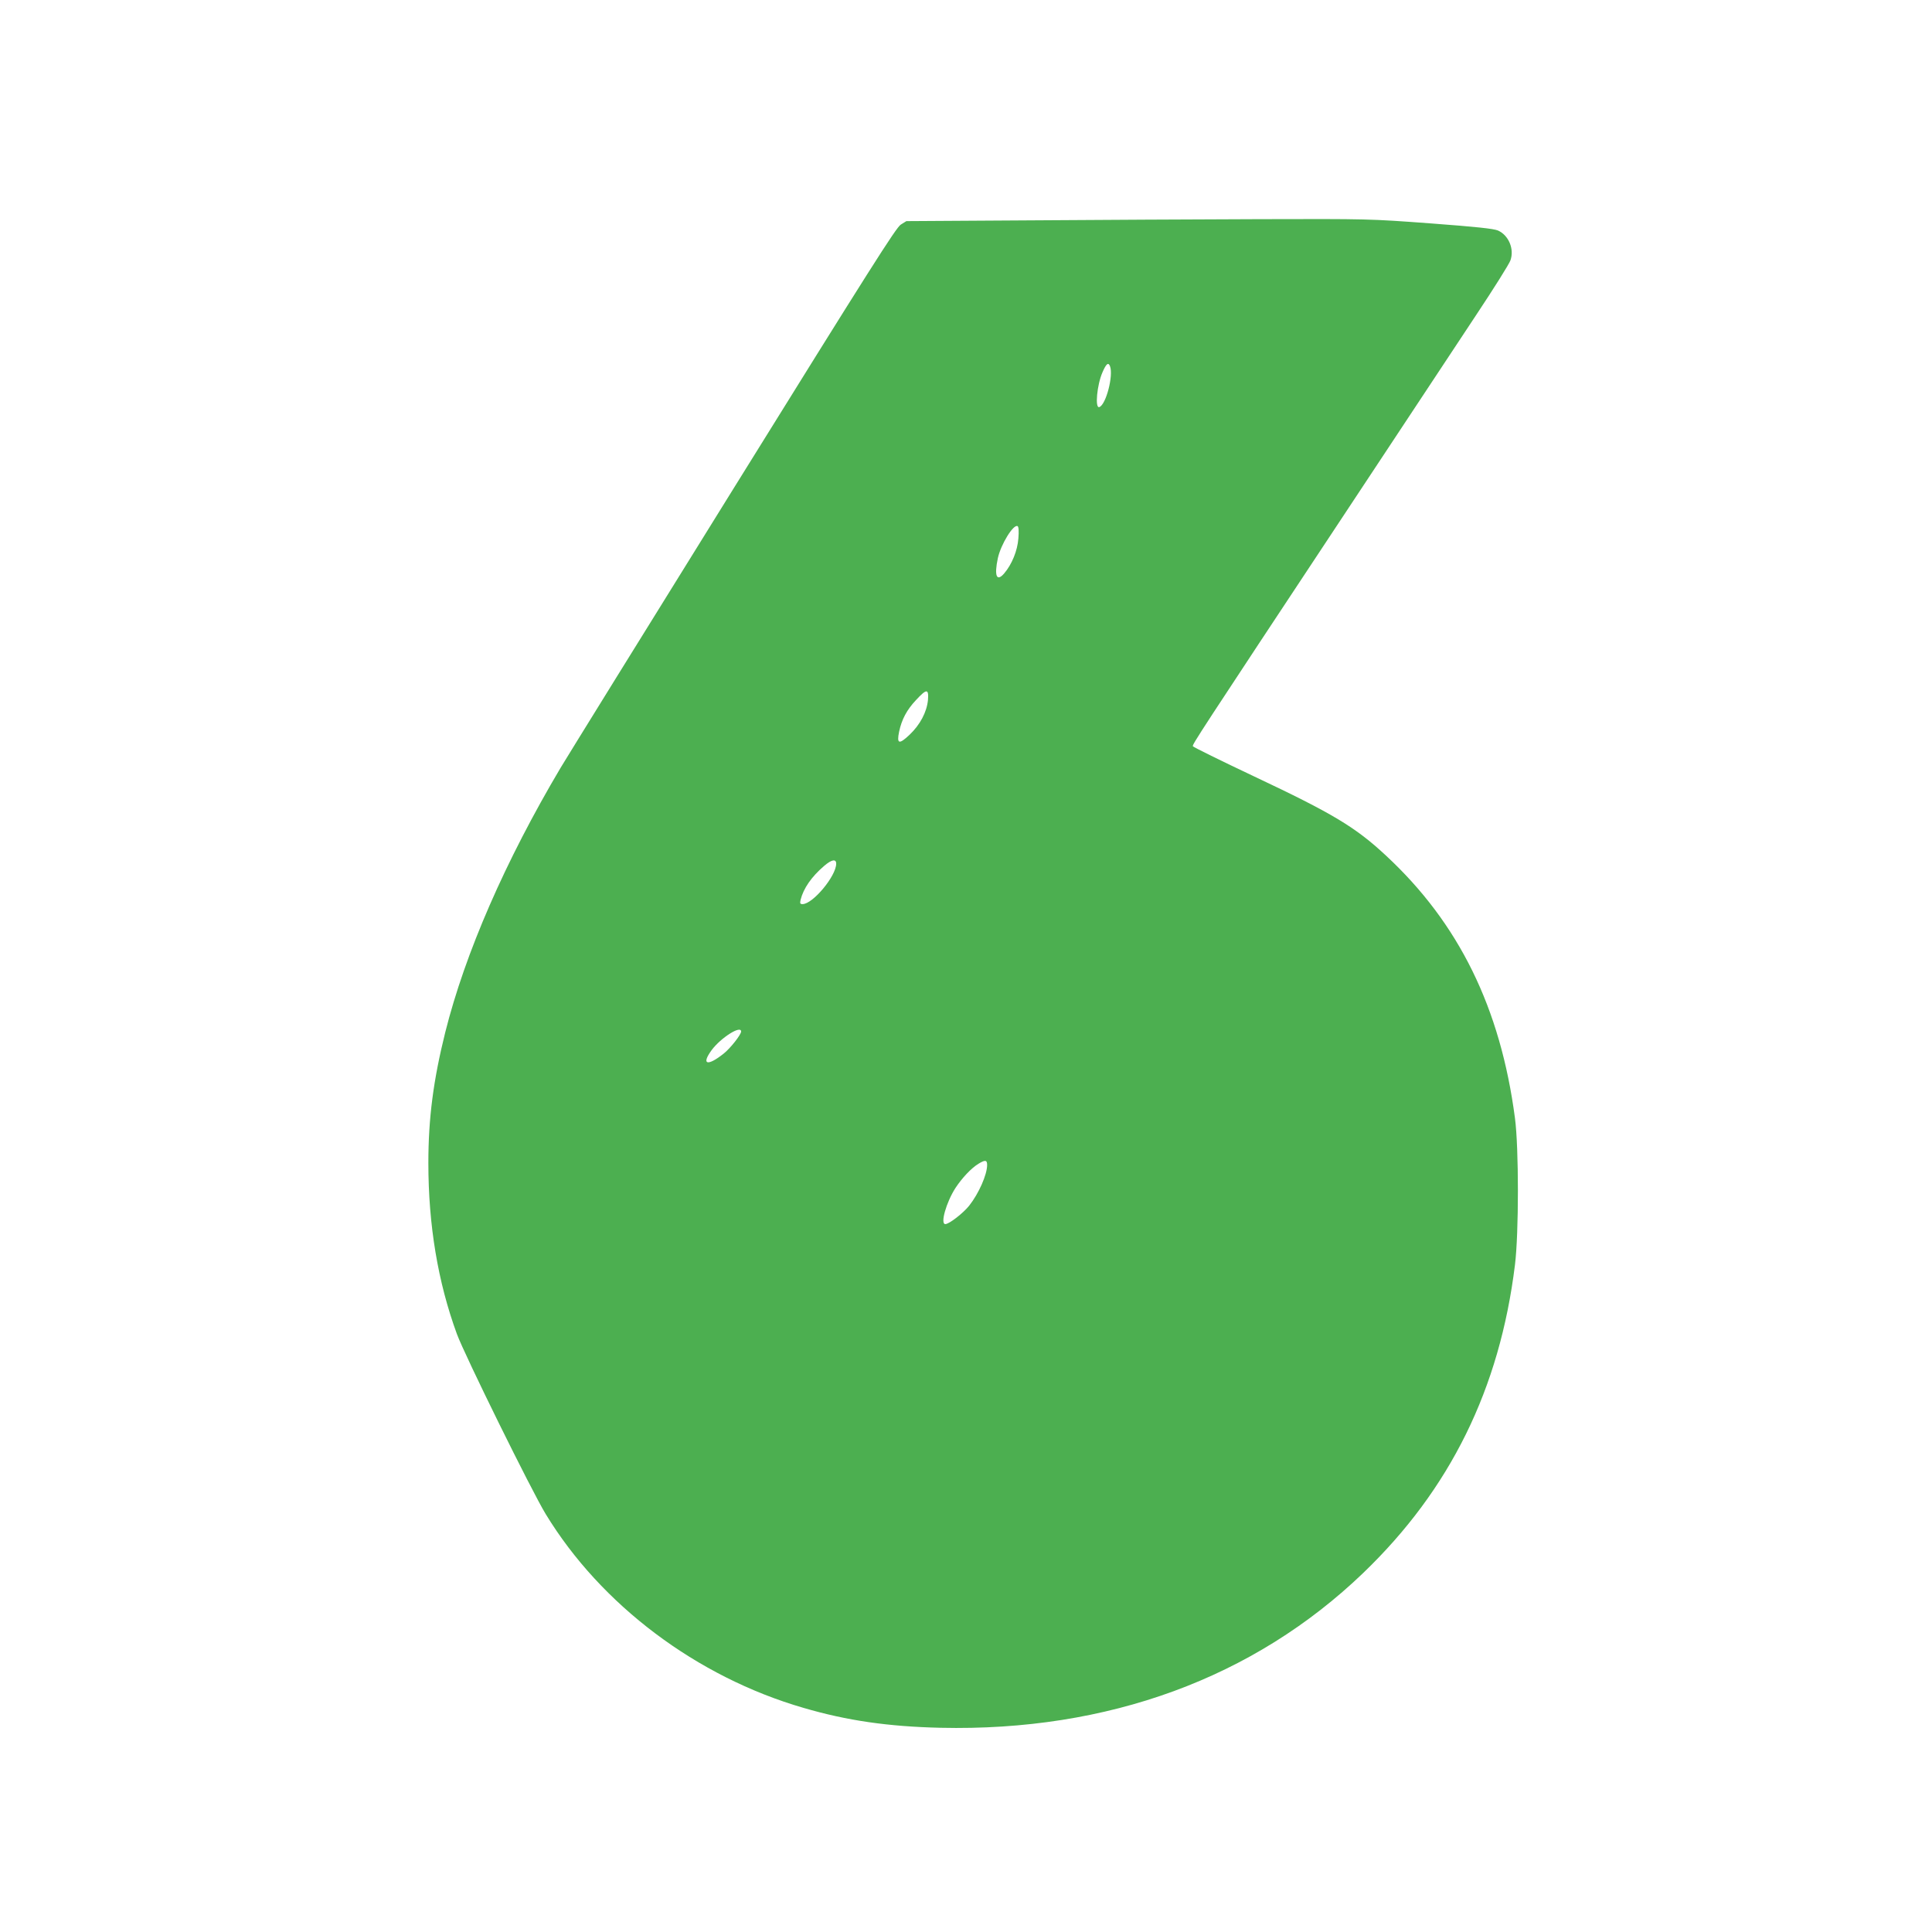 <?xml version="1.0" standalone="no"?>
<!DOCTYPE svg PUBLIC "-//W3C//DTD SVG 20010904//EN"
 "http://www.w3.org/TR/2001/REC-SVG-20010904/DTD/svg10.dtd">
<svg version="1.0" xmlns="http://www.w3.org/2000/svg"
 width="1280pt" height="1280pt" viewBox="0 0 1280 1280"
 preserveAspectRatio="xMidYMid meet">
<g transform="translate(0,1280) scale(0.1,-0.1)"
fill="#4caf50" stroke="none">
<path d="M6810 11340 l-805 -5 -37 -23 c-31 -19 -203 -291 -1109 -1750 -590
-950 -1105 -1782 -1145 -1849 -366 -617 -632 -1226 -764 -1752 -79 -317 -112
-570 -112 -866 0 -411 63 -789 189 -1133 51 -139 496 -1042 589 -1194 366
-601 1000 -1078 1707 -1283 290 -85 563 -124 908 -132 1109 -25 2076 329 2802
1027 575 553 903 1219 1004 2040 26 209 26 777 0 972 -96 731 -372 1292 -855
1740 -203 189 -354 279 -871 523 -222 105 -405 195 -408 201 -4 12 21 51 1022
1564 351 531 735 1111 853 1290 119 179 222 343 229 365 27 75 -12 167 -83
198 -30 12 -138 24 -446 47 -405 30 -411 30 -1135 28 -400 -1 -1090 -5 -1533
-8z m544 -966 c24 -62 -27 -257 -71 -271 -30 -10 -15 148 21 230 25 58 39 69
50 41z m-607 -1141 c-6 -82 -43 -172 -94 -232 -50 -58 -67 -17 -42 101 20 92
104 228 131 212 7 -4 9 -35 5 -81z m-599 -1071 c-8 -80 -52 -164 -123 -231
-69 -65 -85 -60 -68 22 17 80 50 143 111 208 71 77 86 78 80 1z m-608 -1084
c0 -82 -155 -268 -223 -268 -16 0 -18 5 -13 28 19 76 72 153 156 225 50 43 80
48 80 15z m-630 -1112 c0 -21 -71 -111 -115 -146 -109 -87 -151 -74 -80 23 61
82 195 167 195 123z m1630 -884 c0 -64 -55 -189 -119 -270 -40 -50 -133 -122
-158 -122 -35 0 6 144 67 239 44 67 105 132 153 161 44 27 57 25 57 -8z"/>
</g>
</svg>
